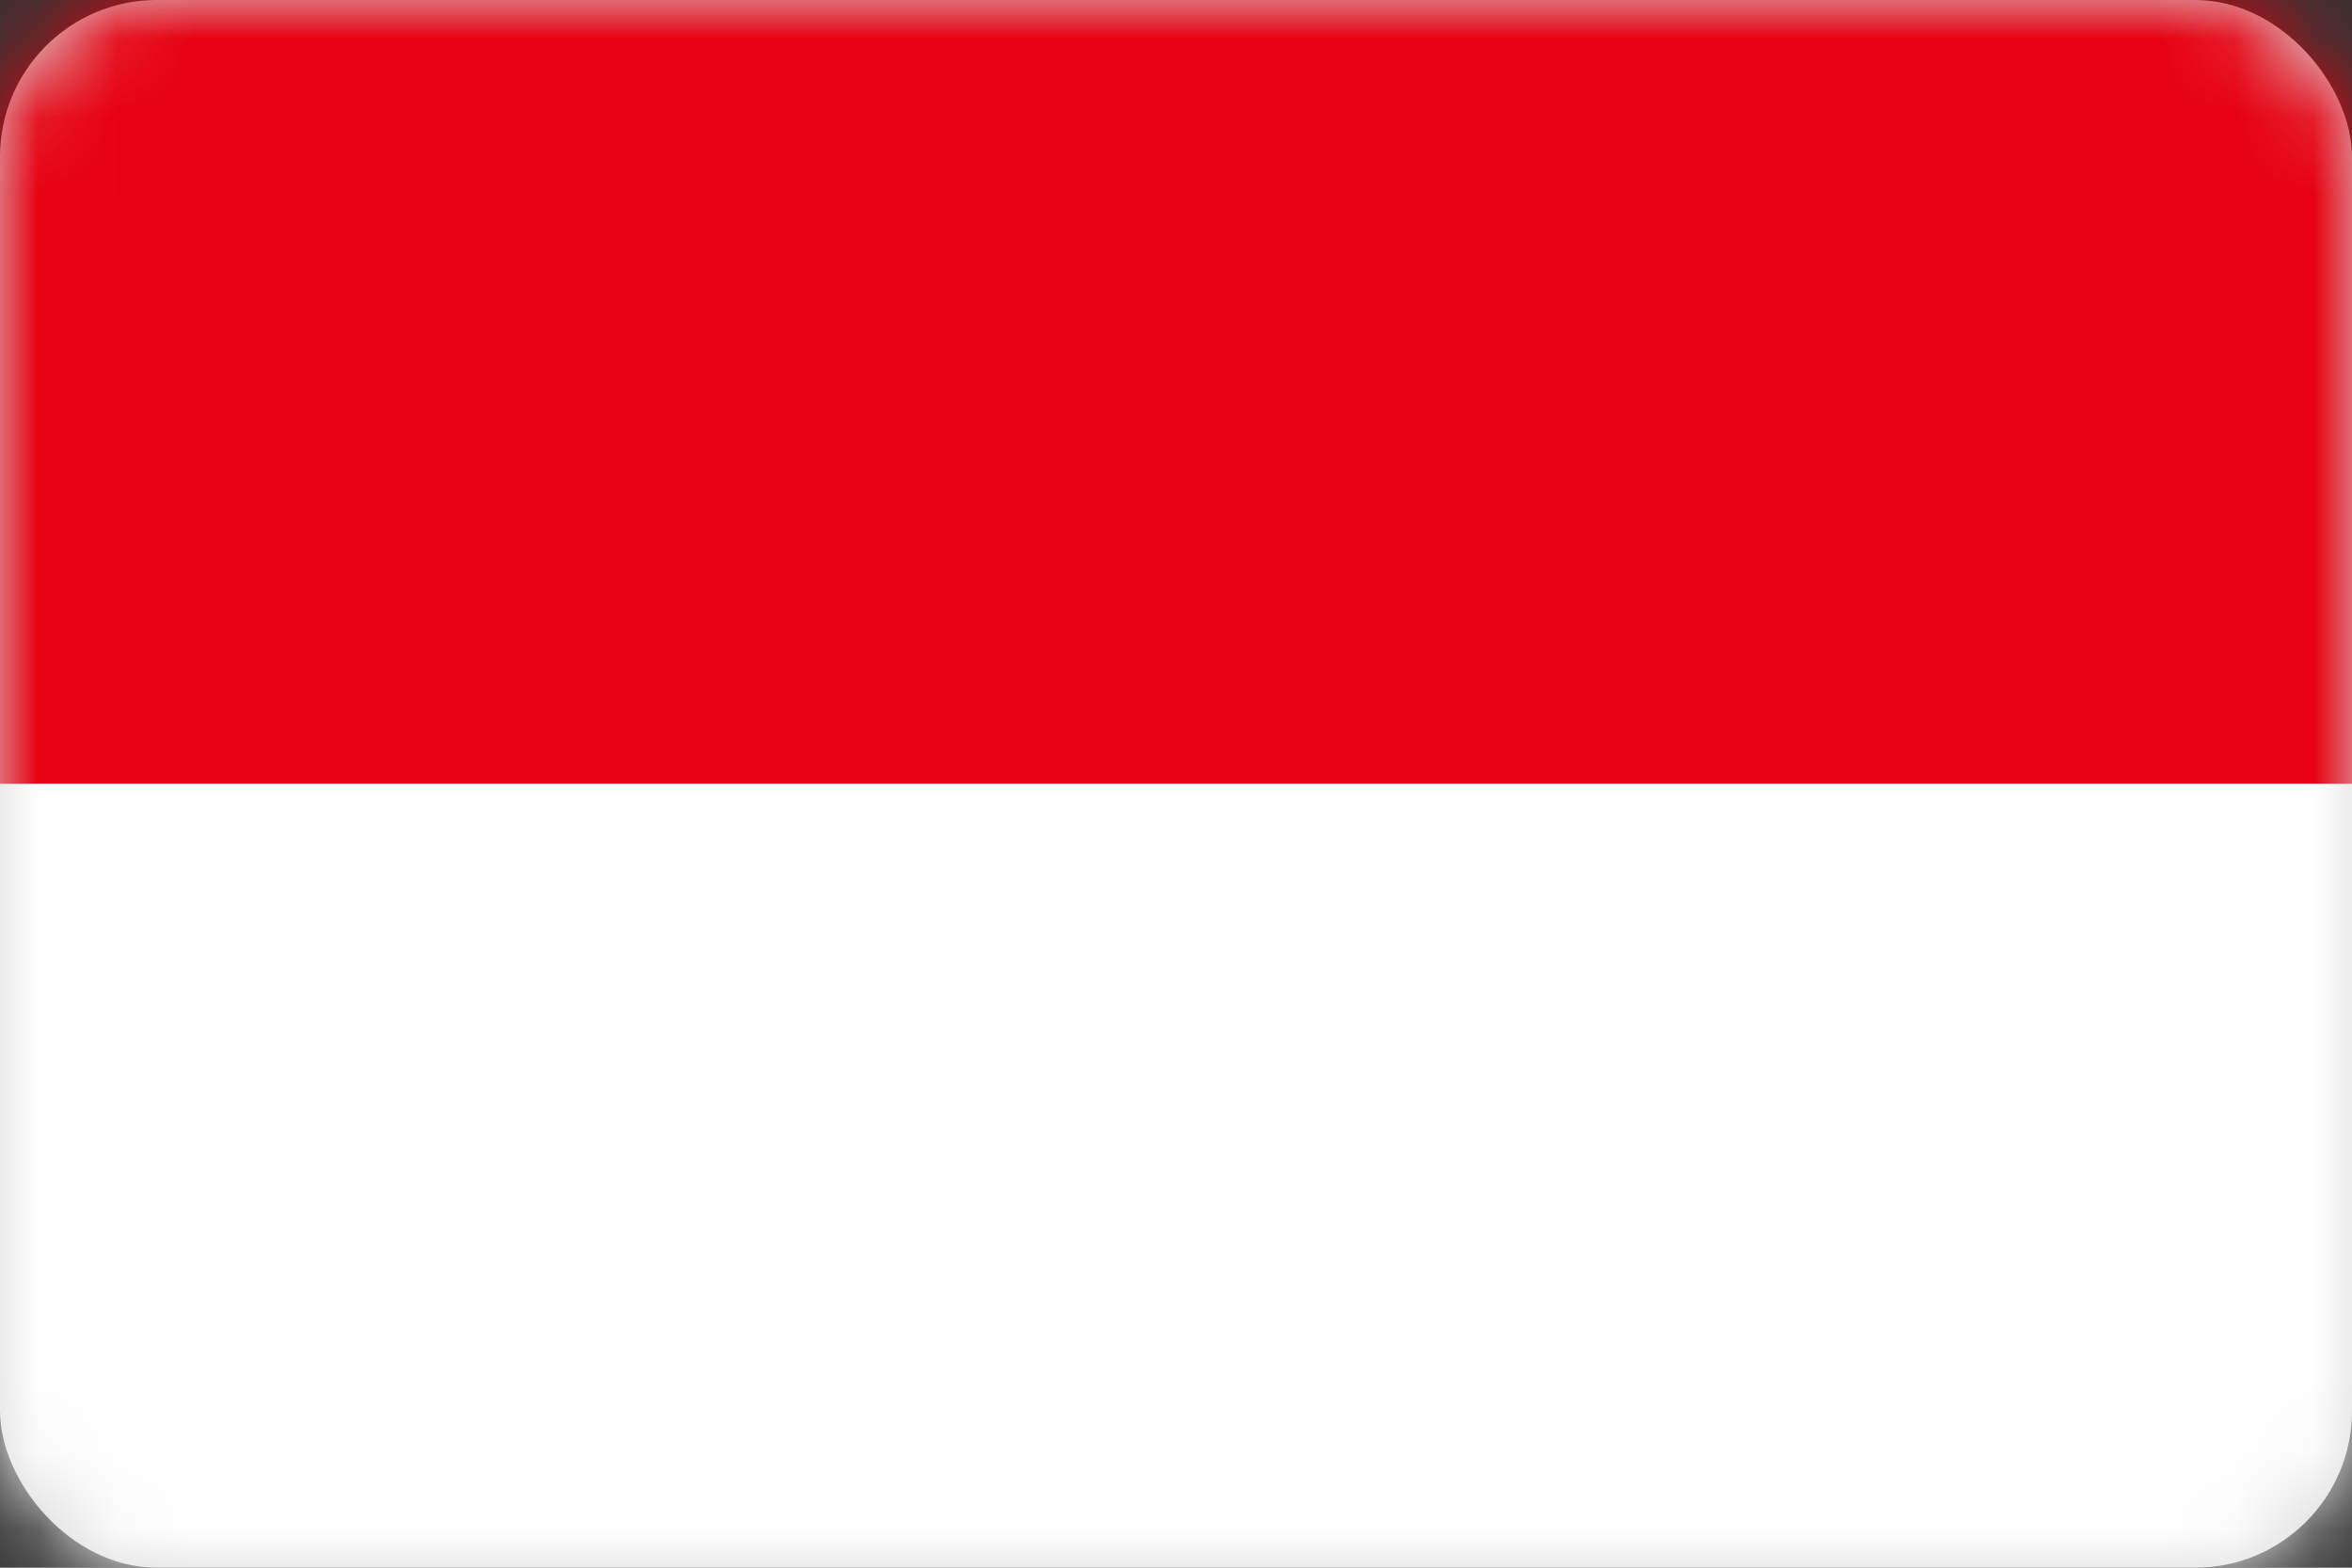 <?xml version="1.0" encoding="UTF-8"?>
<svg width="30px" height="20px" viewBox="0 0 30 20" version="1.1" xmlns="http://www.w3.org/2000/svg" xmlns:xlink="http://www.w3.org/1999/xlink">
    <rect x="0" y="0" width="30" height="20" fill="#333333" stroke="none"/>
    <title>icon_flag_id</title>
    <defs>
        <rect id="path-1" x="0" y="0" width="30" height="20" rx="2"></rect>
    </defs>
    <g id="ing" stroke="none" stroke-width="1" fill="none" fill-rule="evenodd">
        <g id="暂用图" transform="translate(-45, -36)">
            <g id="路径" transform="translate(45, 36)">
                <mask id="mask-2" fill="white">
                    <use xlink:href="#path-1"></use>
                </mask>
                <use id="蒙版" fill="#D8D8D8" xlink:href="#path-1"></use>
                <polygon fill="#E70011" fill-rule="nonzero" mask="url(#mask-2)" points="0 0 30 0 30 10 0 10"></polygon>
                <polygon fill="#FFFFFF" fill-rule="nonzero" mask="url(#mask-2)" points="0 10 30 10 30 20 0 20"></polygon>
            </g>
        </g>
    </g>
</svg>